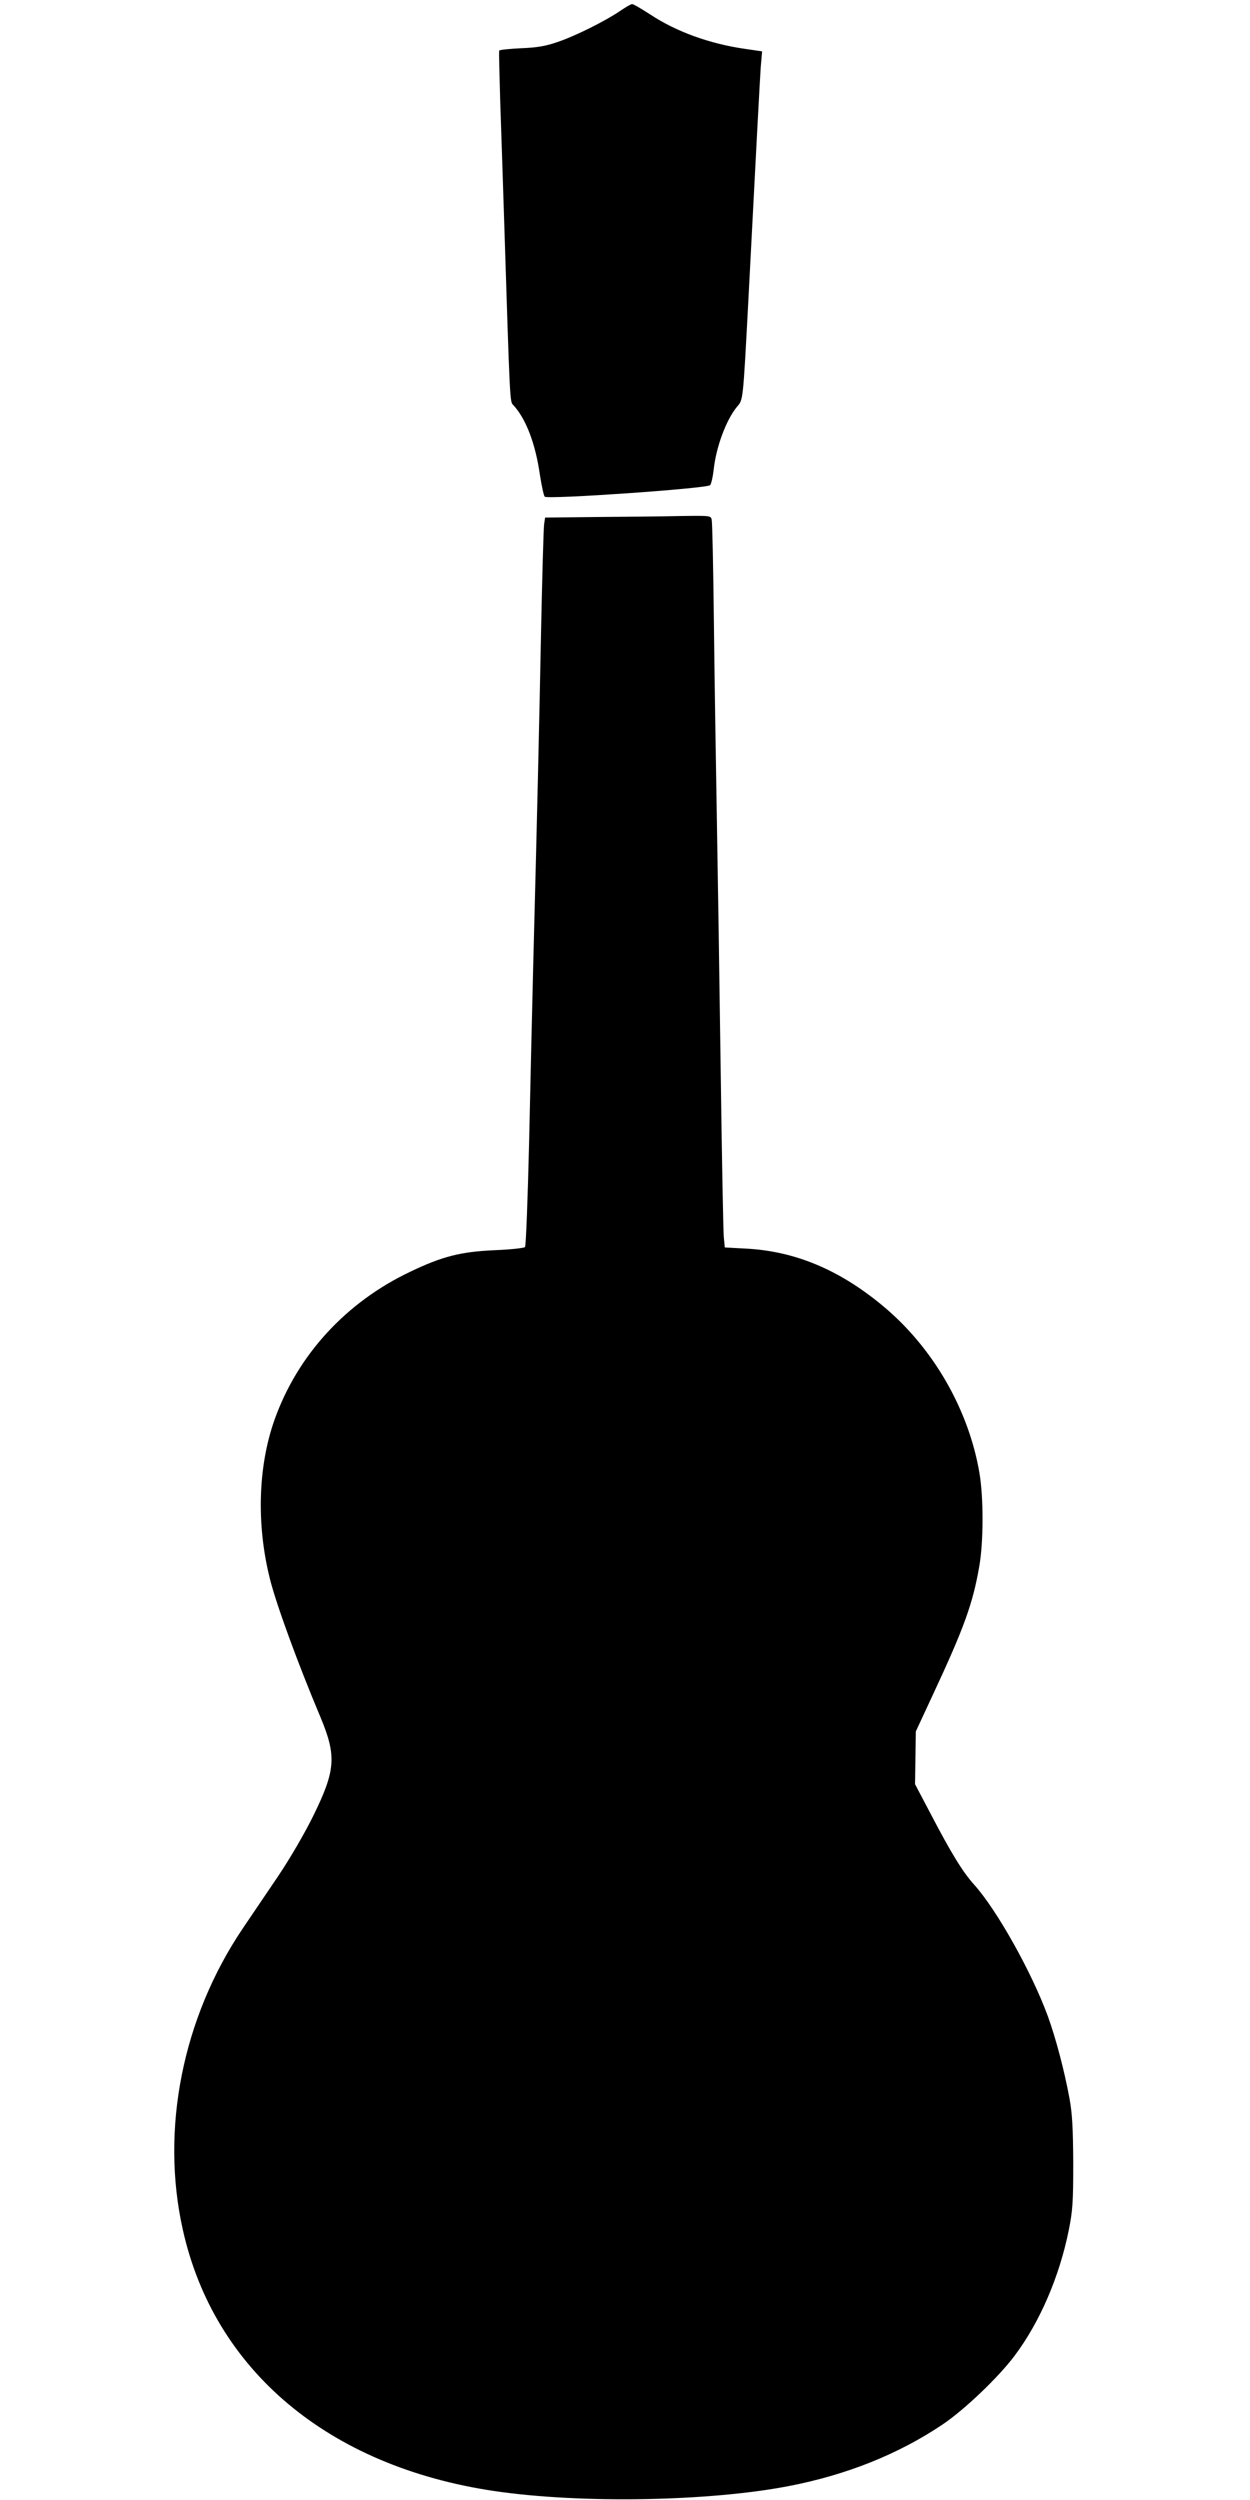 <?xml version="1.0" standalone="no"?>
<!DOCTYPE svg PUBLIC "-//W3C//DTD SVG 20010904//EN"
 "http://www.w3.org/TR/2001/REC-SVG-20010904/DTD/svg10.dtd">
<svg version="1.0" xmlns="http://www.w3.org/2000/svg"
 width="640pt" height="1280pt" viewBox="0 0 640 1280"
 preserveAspectRatio="xMidYMid meet">
<g transform="translate(0,1280) scale(0.1,-0.1)"
fill="#000000" stroke="none">
<path d="M3175 12744 c-73 -50 -228 -128 -320 -159 -60 -21 -106 -29 -188 -32
-59 -3 -109 -8 -111 -12 -2 -3 1 -118 5 -256 5 -137 13 -396 19 -575 32 -1007
30 -964 49 -985 64 -70 112 -195 135 -354 9 -58 20 -109 25 -114 15 -15 833
42 847 59 6 8 14 43 18 79 12 115 64 256 120 323 31 36 30 25 57 532 44 853
59 1129 64 1206 l7 81 -89 13 c-180 26 -351 88 -484 176 -45 29 -87 54 -93 53
-6 0 -33 -16 -61 -35z"/>
<path d="M3063 10153 l-272 -3 -5 -33 c-3 -17 -10 -270 -16 -562 -10 -502 -17
-818 -40 -1700 -5 -209 -15 -616 -21 -905 -7 -289 -16 -529 -21 -535 -5 -5
-75 -13 -156 -16 -173 -8 -266 -31 -431 -110 -329 -156 -577 -426 -695 -757
-85 -239 -94 -537 -24 -816 32 -129 143 -433 258 -706 84 -201 79 -273 -37
-509 -45 -91 -119 -218 -181 -310 -58 -86 -139 -205 -180 -266 -307 -456 -421
-1027 -306 -1541 160 -720 746 -1212 1594 -1338 438 -65 1097 -54 1507 25 296
57 562 163 788 315 112 75 287 242 370 353 129 172 229 404 277 642 20 100 23
142 23 344 -1 178 -5 253 -19 330 -26 142 -70 309 -111 422 -83 226 -260 542
-376 672 -60 66 -119 163 -225 366 l-79 150 2 135 2 135 86 185 c162 347 206
470 239 661 22 126 22 350 1 476 -55 326 -238 644 -495 857 -221 184 -447 279
-697 293 l-112 6 -5 51 c-3 28 -10 411 -16 851 -6 440 -15 1030 -20 1310 -5
281 -12 731 -15 1000 -3 270 -8 500 -11 513 -4 22 -6 22 -157 20 -83 -2 -274
-4 -424 -5z"/>
</g>
</svg>
